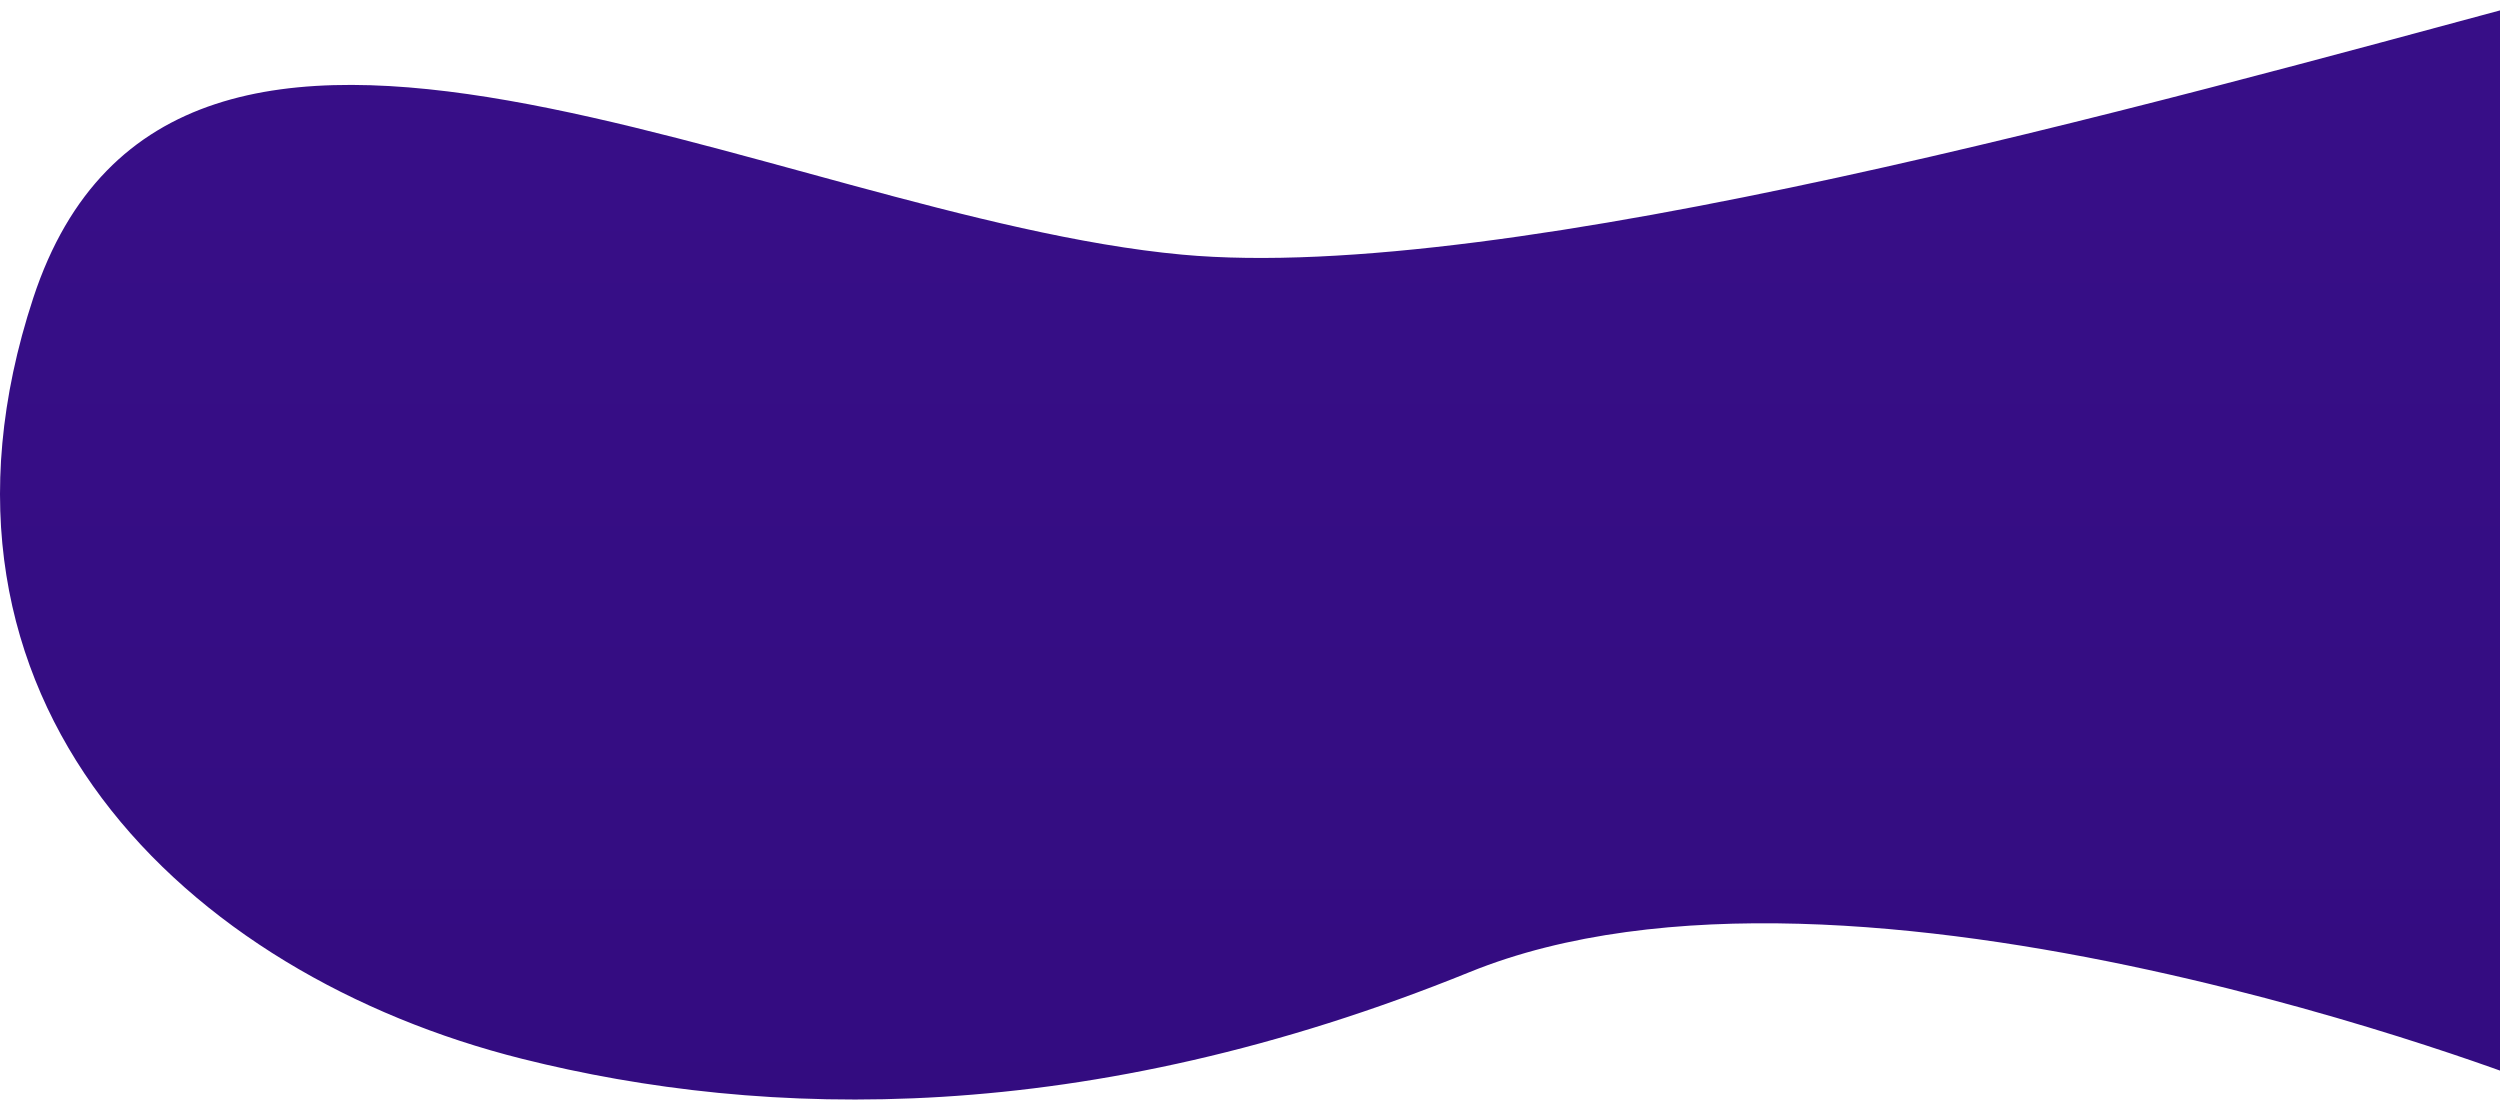 <svg width="1728" height="760" viewBox="0 0 1728 760" fill="none" xmlns="http://www.w3.org/2000/svg">
<path d="M816.972 176C1041.74 196.796 1487.24 71.987 1754.67 0C1780.1 235.292 1754.67 749.868 1754.67 749.868C1754.67 749.868 1281.96 563.901 1015.89 671.882C749.817 779.863 528.399 773.864 360.94 731.871C128.554 673.597 -68.759 484.938 22.973 206C120.973 -92 536.013 150.005 816.972 176Z" fill="url(#paint0_linear_601_12467)"/>
<defs>
<linearGradient id="paint0_linear_601_12467" x1="773.595" y1="111.981" x2="773.595" y2="781.969" gradientUnits="userSpaceOnUse">
<stop stop-color="#370E87"/>
<stop offset="1" stop-color="#330C80"/>
</linearGradient>
</defs>
</svg>
